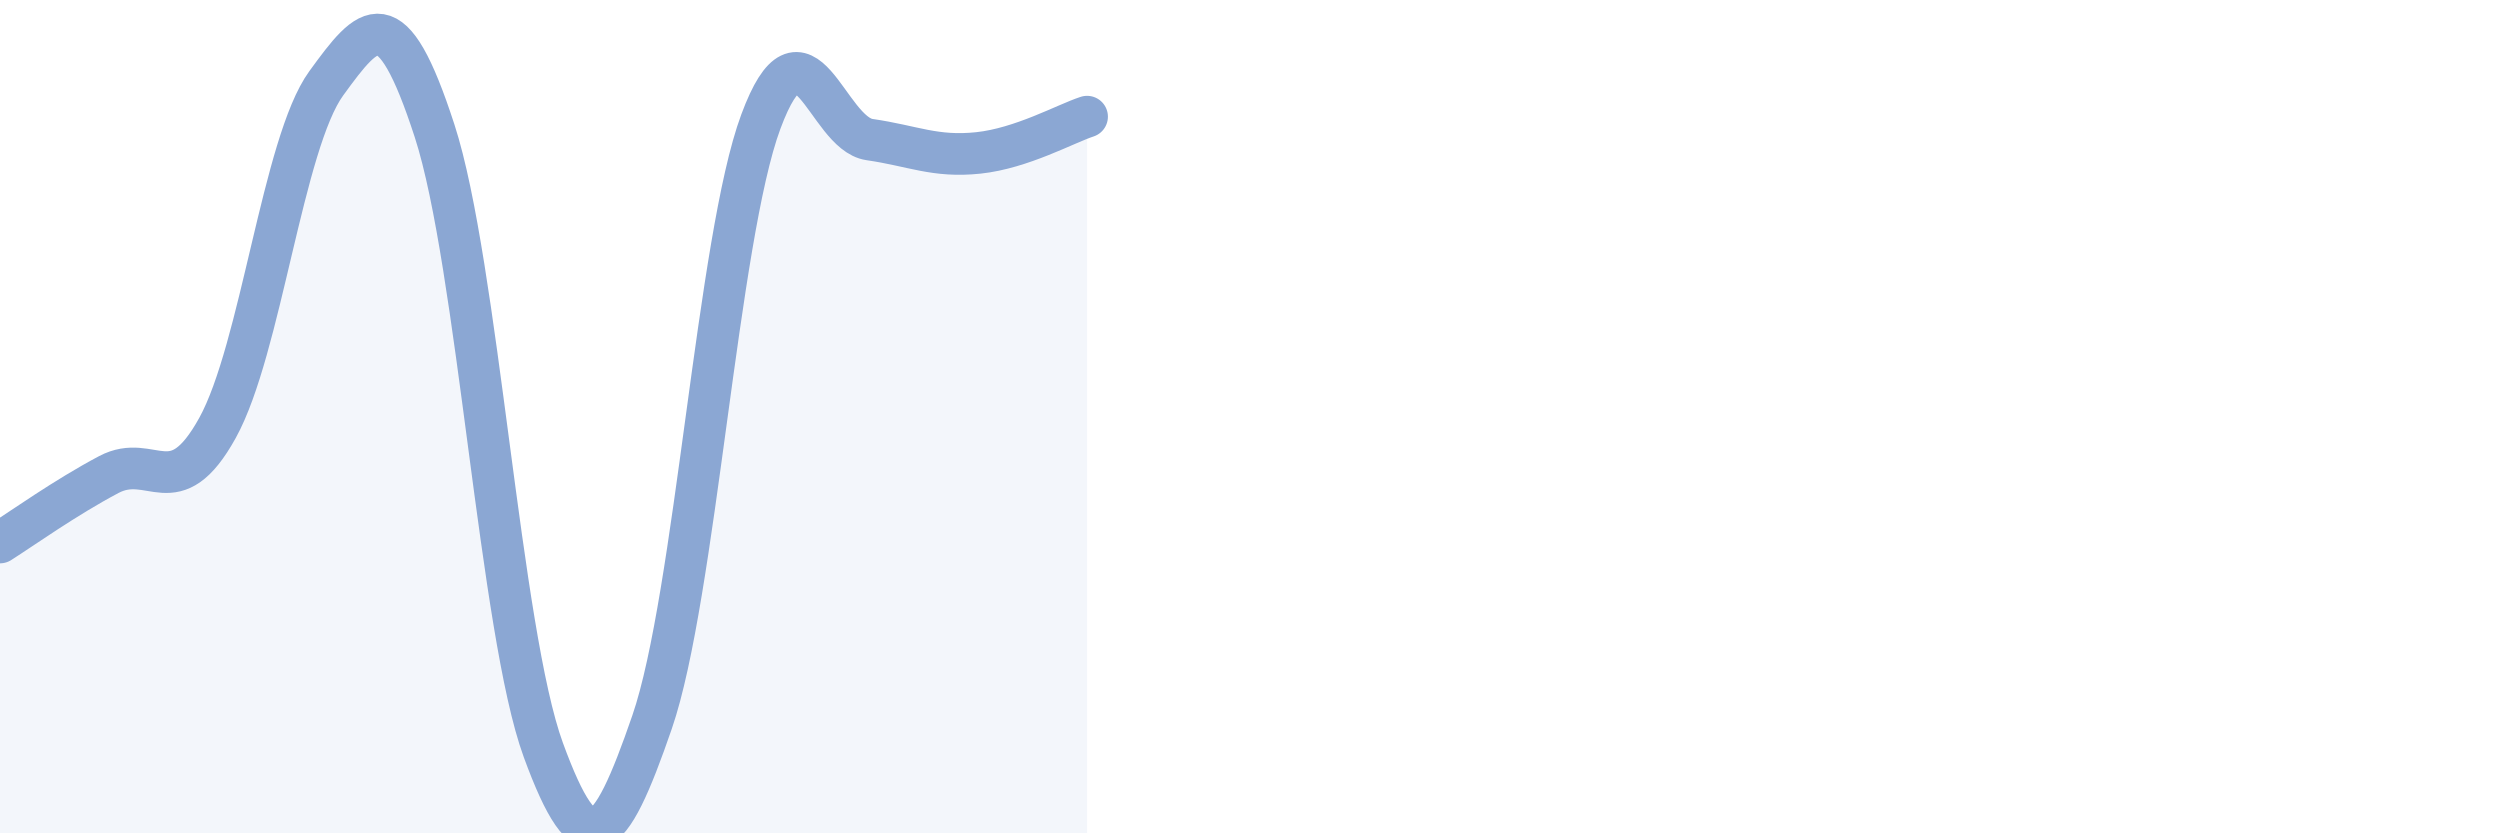 
    <svg width="60" height="20" viewBox="0 0 60 20" xmlns="http://www.w3.org/2000/svg">
      <path
        d="M 0,13.02 C 0.52,12.69 1.57,11.94 2.61,11.39 C 3.65,10.84 4.18,12.15 5.22,10.27 C 6.26,8.39 6.79,3.43 7.83,2 C 8.87,0.57 9.39,-0.06 10.43,3.14 C 11.47,6.34 12,15.16 13.04,18 C 14.08,20.84 14.61,20.35 15.65,17.33 C 16.69,14.31 17.22,5.72 18.26,2.92 C 19.3,0.12 19.83,3.2 20.87,3.35 C 21.91,3.5 22.44,3.78 23.48,3.67 C 24.52,3.56 25.57,2.97 26.09,2.8L26.09 20L0 20Z"
        fill="#8ba7d3"
        opacity="0.1"
        stroke-linecap="round"
        stroke-linejoin="round"
      />
      <path
        d="M 0,13.02 C 0.52,12.69 1.57,11.94 2.61,11.39 C 3.65,10.84 4.18,12.15 5.22,10.27 C 6.26,8.39 6.79,3.43 7.83,2 C 8.87,0.57 9.39,-0.06 10.43,3.14 C 11.47,6.34 12,15.16 13.04,18 C 14.08,20.84 14.61,20.35 15.65,17.33 C 16.69,14.31 17.22,5.72 18.26,2.92 C 19.3,0.12 19.83,3.2 20.87,3.35 C 21.91,3.5 22.44,3.78 23.48,3.67 C 24.52,3.56 25.57,2.97 26.09,2.8"
        stroke="#8ba7d3"
        stroke-width="1"
        fill="none"
        stroke-linecap="round"
        stroke-linejoin="round"
      />
    </svg>
  